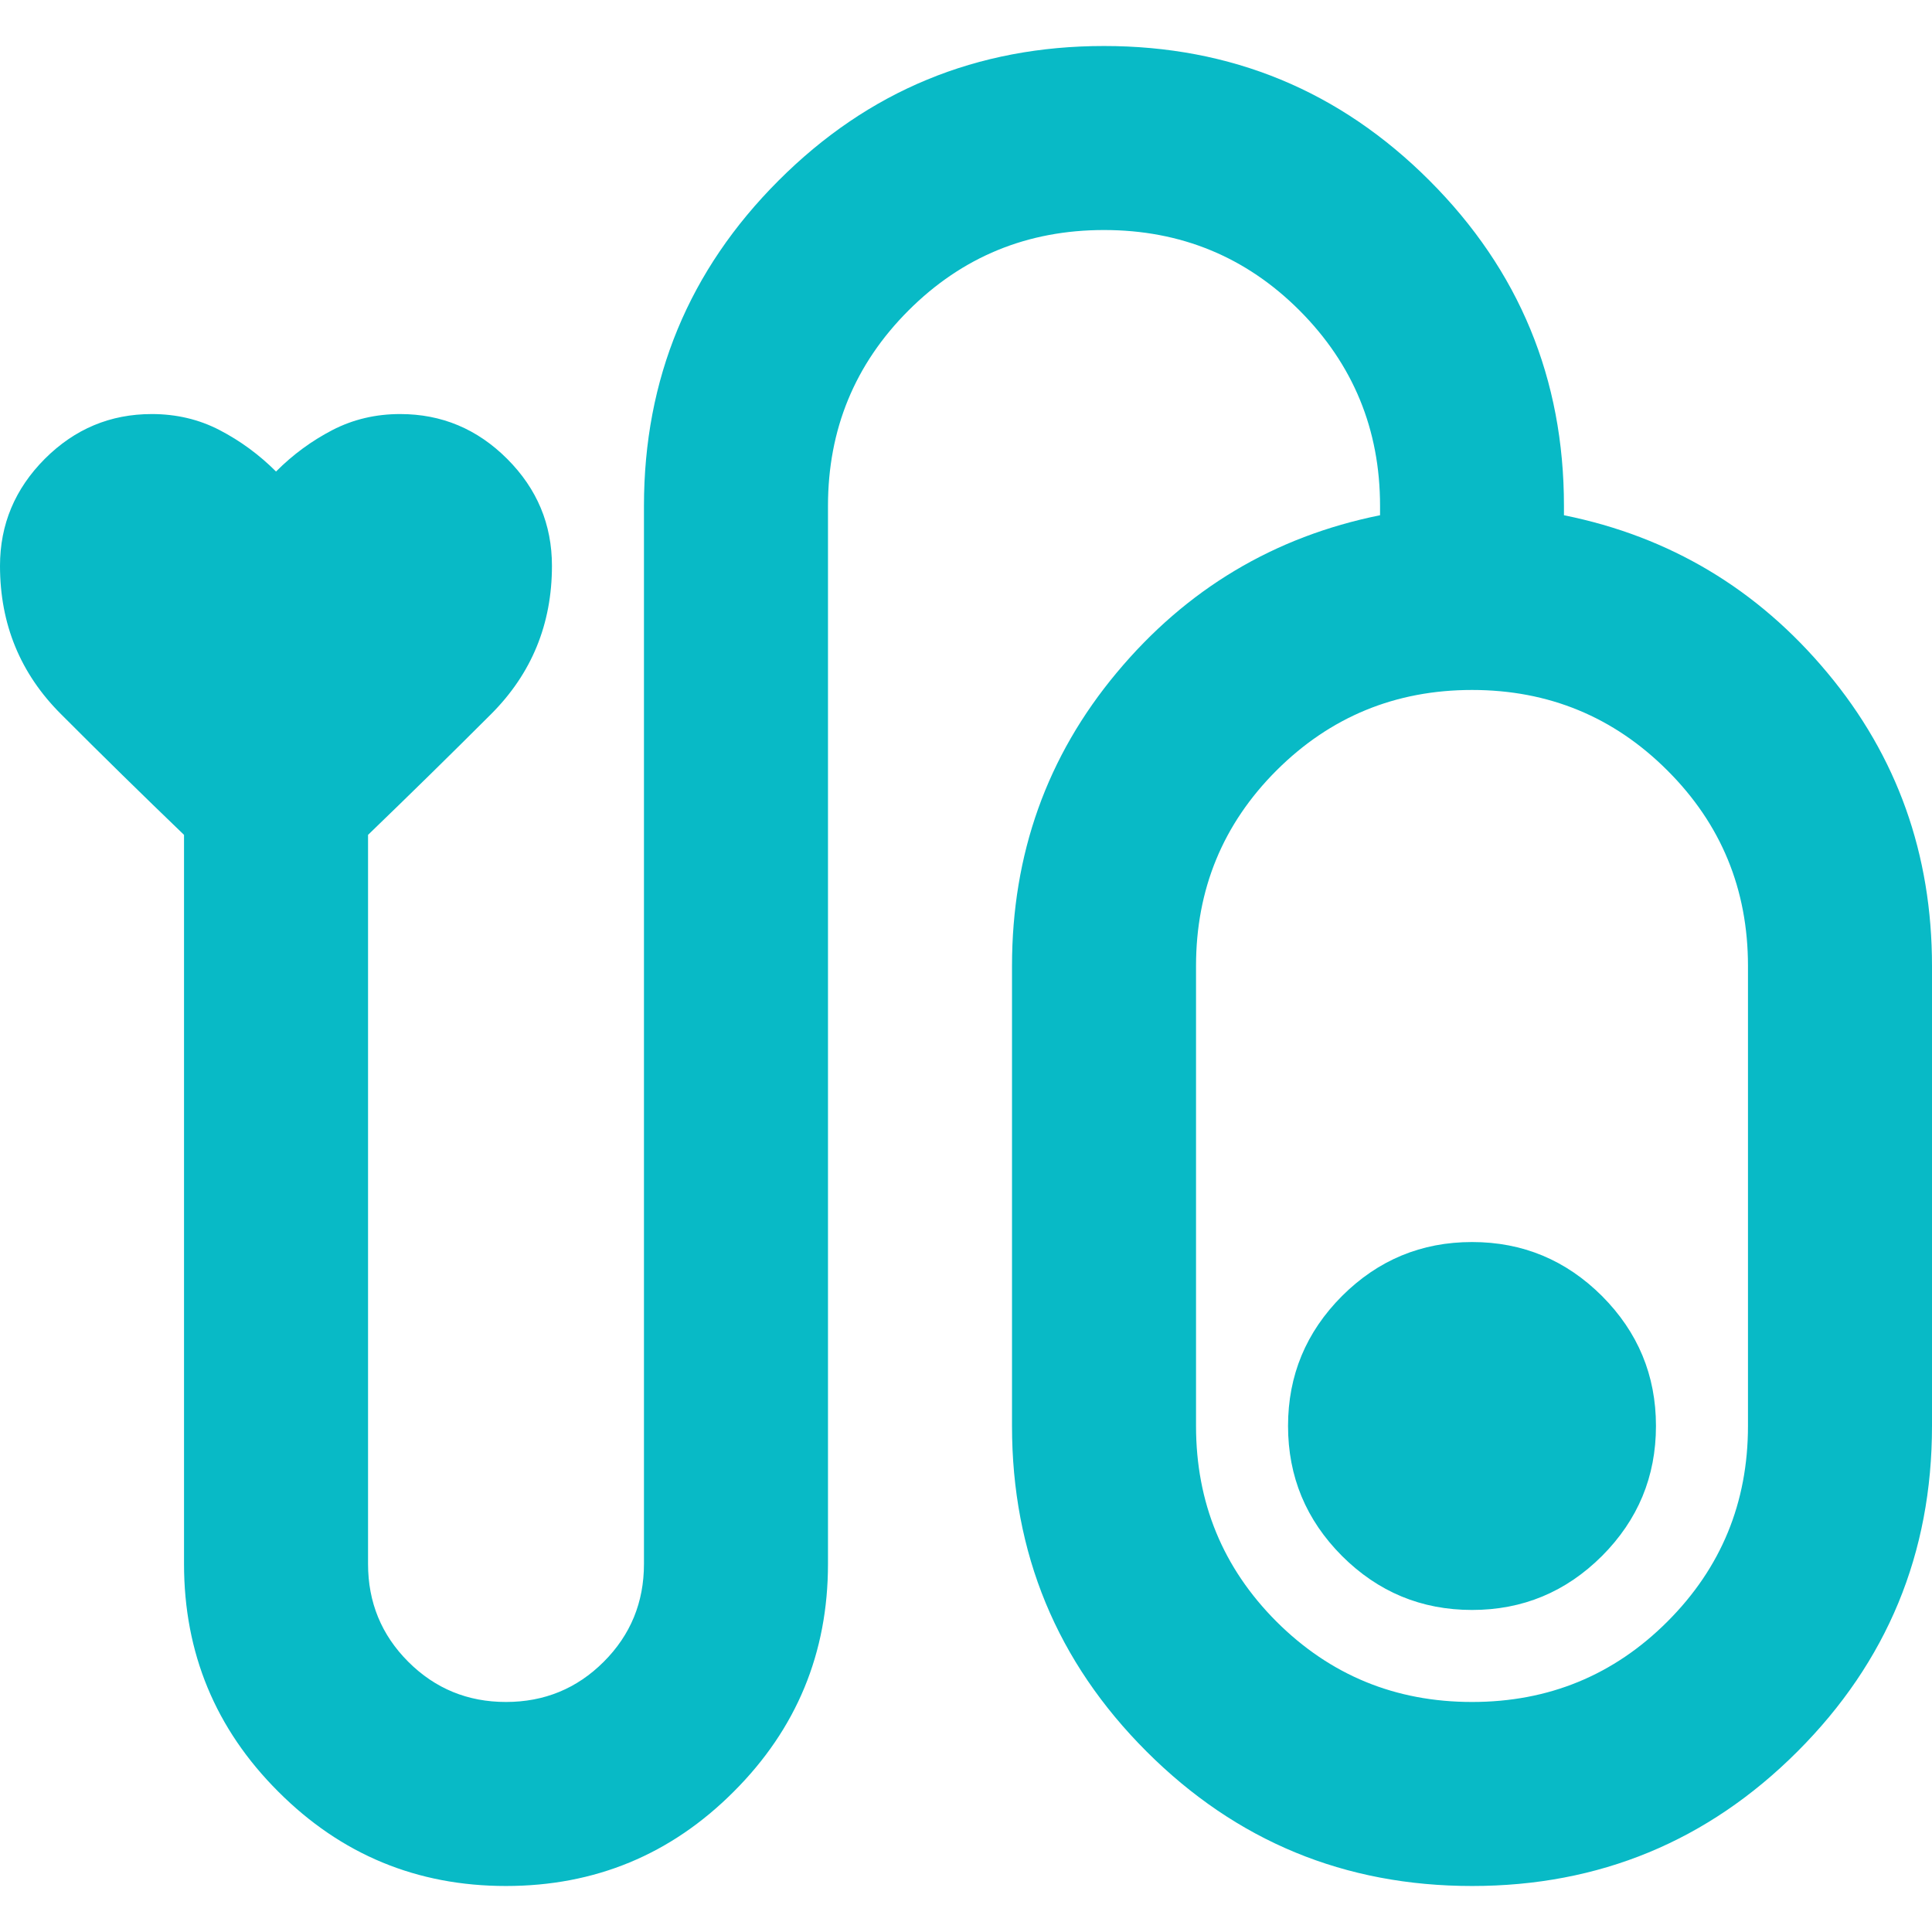 <svg width="16" height="16" viewBox="0 0 16 16" fill="none" xmlns="http://www.w3.org/2000/svg">
<path d="M4.19 15.619C3.454 15.619 2.825 15.359 2.305 14.838C1.784 14.318 1.524 13.689 1.524 12.952V6.914C1.181 6.584 0.841 6.251 0.505 5.914C0.168 5.578 0 5.168 0 4.686C0 4.343 0.124 4.048 0.371 3.8C0.619 3.552 0.914 3.429 1.257 3.429C1.46 3.429 1.648 3.473 1.819 3.562C1.99 3.651 2.146 3.765 2.286 3.905C2.425 3.765 2.581 3.651 2.752 3.562C2.924 3.473 3.111 3.429 3.314 3.429C3.657 3.429 3.952 3.552 4.2 3.8C4.448 4.048 4.571 4.343 4.571 4.686C4.571 5.168 4.403 5.578 4.067 5.914C3.73 6.251 3.39 6.584 3.048 6.914V12.952C3.048 13.27 3.159 13.54 3.381 13.762C3.603 13.984 3.873 14.095 4.19 14.095C4.508 14.095 4.778 13.984 5 13.762C5.222 13.54 5.333 13.27 5.333 12.952V4.19C5.333 3.137 5.705 2.238 6.448 1.495C7.19 0.752 8.089 0.381 9.143 0.381C10.197 0.381 11.095 0.752 11.838 1.495C12.581 2.238 12.952 3.137 12.952 4.19V4.267C13.829 4.444 14.556 4.879 15.133 5.571C15.711 6.263 16 7.073 16 8V11.809C16 12.864 15.629 13.762 14.886 14.505C14.143 15.248 13.244 15.619 12.191 15.619C11.136 15.619 10.238 15.248 9.495 14.505C8.752 13.762 8.381 12.864 8.381 11.809V8C8.381 7.073 8.67 6.263 9.248 5.571C9.825 4.879 10.552 4.444 11.429 4.267V4.19C11.429 3.556 11.206 3.016 10.762 2.571C10.318 2.127 9.778 1.905 9.143 1.905C8.508 1.905 7.968 2.127 7.524 2.571C7.079 3.016 6.857 3.556 6.857 4.19V12.952C6.857 13.689 6.597 14.318 6.076 14.838C5.556 15.359 4.927 15.619 4.19 15.619ZM12.191 14.095C12.825 14.095 13.365 13.873 13.809 13.429C14.254 12.984 14.476 12.444 14.476 11.809V8C14.476 7.365 14.254 6.825 13.809 6.381C13.365 5.937 12.825 5.714 12.191 5.714C11.556 5.714 11.016 5.937 10.571 6.381C10.127 6.825 9.905 7.365 9.905 8V11.809C9.905 12.444 10.127 12.984 10.571 13.429C11.016 13.873 11.556 14.095 12.191 14.095ZM12.191 10.286C11.771 10.286 11.413 10.435 11.114 10.733C10.816 11.032 10.667 11.39 10.667 11.809C10.667 12.229 10.816 12.587 11.114 12.886C11.413 13.184 11.771 13.333 12.191 13.333C12.61 13.333 12.968 13.184 13.267 12.886C13.565 12.587 13.714 12.229 13.714 11.809C13.714 11.39 13.565 11.032 13.267 10.733C12.968 10.435 12.61 10.286 12.191 10.286Z" fill="#08BAC6"/>
</svg>
